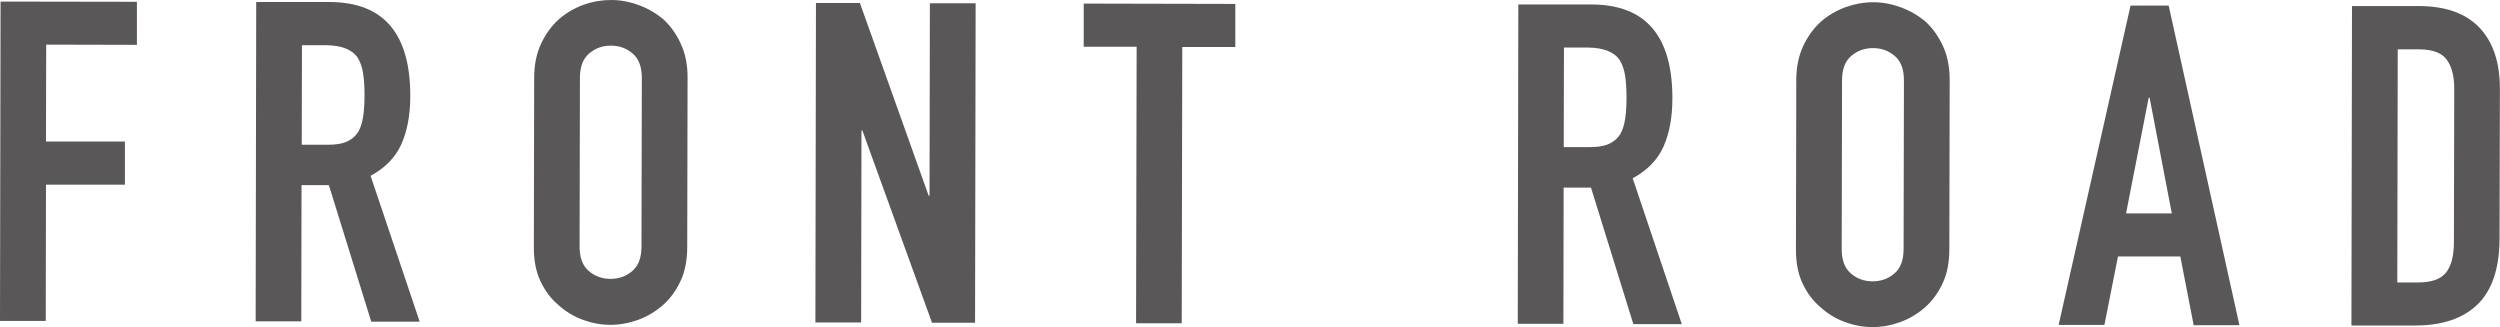 <?xml version="1.0" encoding="UTF-8"?>
<svg id="_レイヤー_2" data-name="レイヤー 2" xmlns="http://www.w3.org/2000/svg" viewBox="0 0 222.96 29.18">
  <defs>
    <style>
      .cls-1 {
        fill: #595757;
      }
    </style>
  </defs>
  <g id="text">
    <g>
      <path class="cls-1" d="M0,28.61L.05.14l12.16.02v3.84s-8.09-.02-8.09-.02l-.02,8.64h7.04s0,3.85,0,3.85h-7.04s-.02,12.15-.02,12.15H0Z"/>
      <path class="cls-1" d="M22.8,28.66l.05-28.48h6.56c4.8.02,7.19,2.81,7.18,8.39,0,1.68-.27,3.11-.79,4.28-.52,1.17-1.44,2.12-2.75,2.83l4.38,13.01h-4.32s-3.78-12.18-3.78-12.18h-2.44s-.02,12.15-.02,12.15h-4.08ZM26.93,4.03l-.02,8.88h2.32c.72,0,1.29-.09,1.72-.29.43-.2.76-.48,1-.86.21-.37.36-.83.44-1.38s.12-1.18.12-1.9c0-.72-.04-1.35-.12-1.9s-.24-1.02-.48-1.42c-.51-.75-1.46-1.12-2.88-1.13h-2.12Z"/>
      <path class="cls-1" d="M47.64,6.95c0-1.15.2-2.16.61-3.04s.94-1.61,1.6-2.2c.64-.56,1.37-.98,2.18-1.28C52.85.14,53.67,0,54.49,0c.83,0,1.65.15,2.46.45.81.29,1.55.72,2.22,1.28.64.59,1.16,1.32,1.56,2.2.4.88.6,1.89.59,3.04l-.03,15.04c0,1.2-.2,2.23-.61,3.08-.4.85-.92,1.56-1.56,2.12-.67.59-1.41,1.02-2.22,1.32-.81.29-1.63.44-2.46.44-.83,0-1.65-.15-2.46-.45-.81-.29-1.54-.74-2.18-1.32-.67-.56-1.2-1.27-1.6-2.12-.4-.85-.6-1.88-.59-3.08l.03-15.04ZM51.69,21.99c0,.99.27,1.71.82,2.18.55.47,1.19.7,1.94.7.75,0,1.39-.23,1.94-.7.55-.47.82-1.19.82-2.18l.03-15.04c0-.99-.27-1.71-.82-2.18s-1.19-.7-1.94-.7c-.75,0-1.39.23-1.94.7-.55.47-.82,1.19-.82,2.18l-.03,15.04Z"/>
      <path class="cls-1" d="M72.72,28.75l.05-28.48h3.92s6.13,17.18,6.13,17.18h.08l.03-17.16h4.08s-.05,28.49-.05,28.49h-3.84s-6.21-17.14-6.21-17.14h-.08s-.03,17.12-.03,17.12h-4.08Z"/>
      <path class="cls-1" d="M101.32,28.81l.05-24.64h-4.72s0-3.85,0-3.85l13.52.03v3.84s-4.73,0-4.73,0l-.05,24.64h-4.08Z"/>
      <path class="cls-1" d="M135.36,28.88l.05-28.48h6.56c4.8.02,7.19,2.81,7.18,8.39,0,1.68-.27,3.11-.79,4.28-.52,1.17-1.44,2.12-2.75,2.83l4.38,13.01h-4.32s-3.78-12.18-3.78-12.18h-2.44s-.02,12.15-.02,12.15h-4.08ZM139.48,4.24l-.02,8.88h2.32c.72,0,1.29-.09,1.72-.29.43-.2.76-.48,1-.86.21-.37.36-.83.44-1.38s.12-1.18.12-1.9c0-.72-.04-1.35-.12-1.9s-.24-1.02-.48-1.42c-.51-.75-1.46-1.12-2.88-1.13h-2.12Z"/>
      <path class="cls-1" d="M160.2,7.16c0-1.15.2-2.16.61-3.04s.94-1.61,1.6-2.2c.64-.56,1.37-.98,2.18-1.28.81-.29,1.63-.44,2.46-.44s1.65.15,2.46.45c.81.29,1.55.72,2.22,1.28.64.59,1.16,1.32,1.56,2.2.4.88.6,1.89.59,3.04l-.03,15.04c0,1.2-.2,2.23-.61,3.08-.4.85-.92,1.56-1.56,2.12-.67.59-1.41,1.02-2.22,1.32-.81.29-1.63.44-2.46.44s-1.65-.15-2.46-.45c-.81-.29-1.54-.74-2.18-1.32-.67-.56-1.2-1.27-1.6-2.12-.4-.85-.6-1.88-.59-3.08l.03-15.04ZM164.25,22.21c0,.99.27,1.71.82,2.18.55.47,1.19.7,1.94.7.75,0,1.39-.23,1.94-.7.55-.47.82-1.19.82-2.18l.03-15.04c0-.99-.27-1.71-.82-2.18s-1.19-.7-1.94-.7c-.75,0-1.39.23-1.94.7-.55.47-.82,1.19-.82,2.18l-.03,15.04Z"/>
      <path class="cls-1" d="M183.6,28.97l6.41-28.47h3.4s6.31,28.5,6.31,28.5h-4.08s-1.19-6.13-1.19-6.13h-5.56s-1.21,6.11-1.21,6.11h-4.08ZM193.69,19.03l-1.98-10.32h-.08l-2.02,10.32h4.08Z"/>
      <path class="cls-1" d="M209.71,29.02l.05-28.48h6.04c2.35.02,4.13.66,5.34,1.94s1.81,3.1,1.81,5.44l-.03,13.32c0,2.67-.66,4.63-1.95,5.9-1.3,1.26-3.16,1.89-5.58,1.89h-5.68ZM213.84,4.39l-.04,20.8h1.88c1.15,0,1.96-.28,2.44-.85.48-.57.72-1.47.73-2.7l.03-13.72c0-1.12-.22-1.99-.67-2.6-.45-.61-1.28-.92-2.48-.92h-1.88Z"/>
    </g>
  </g>
</svg>
